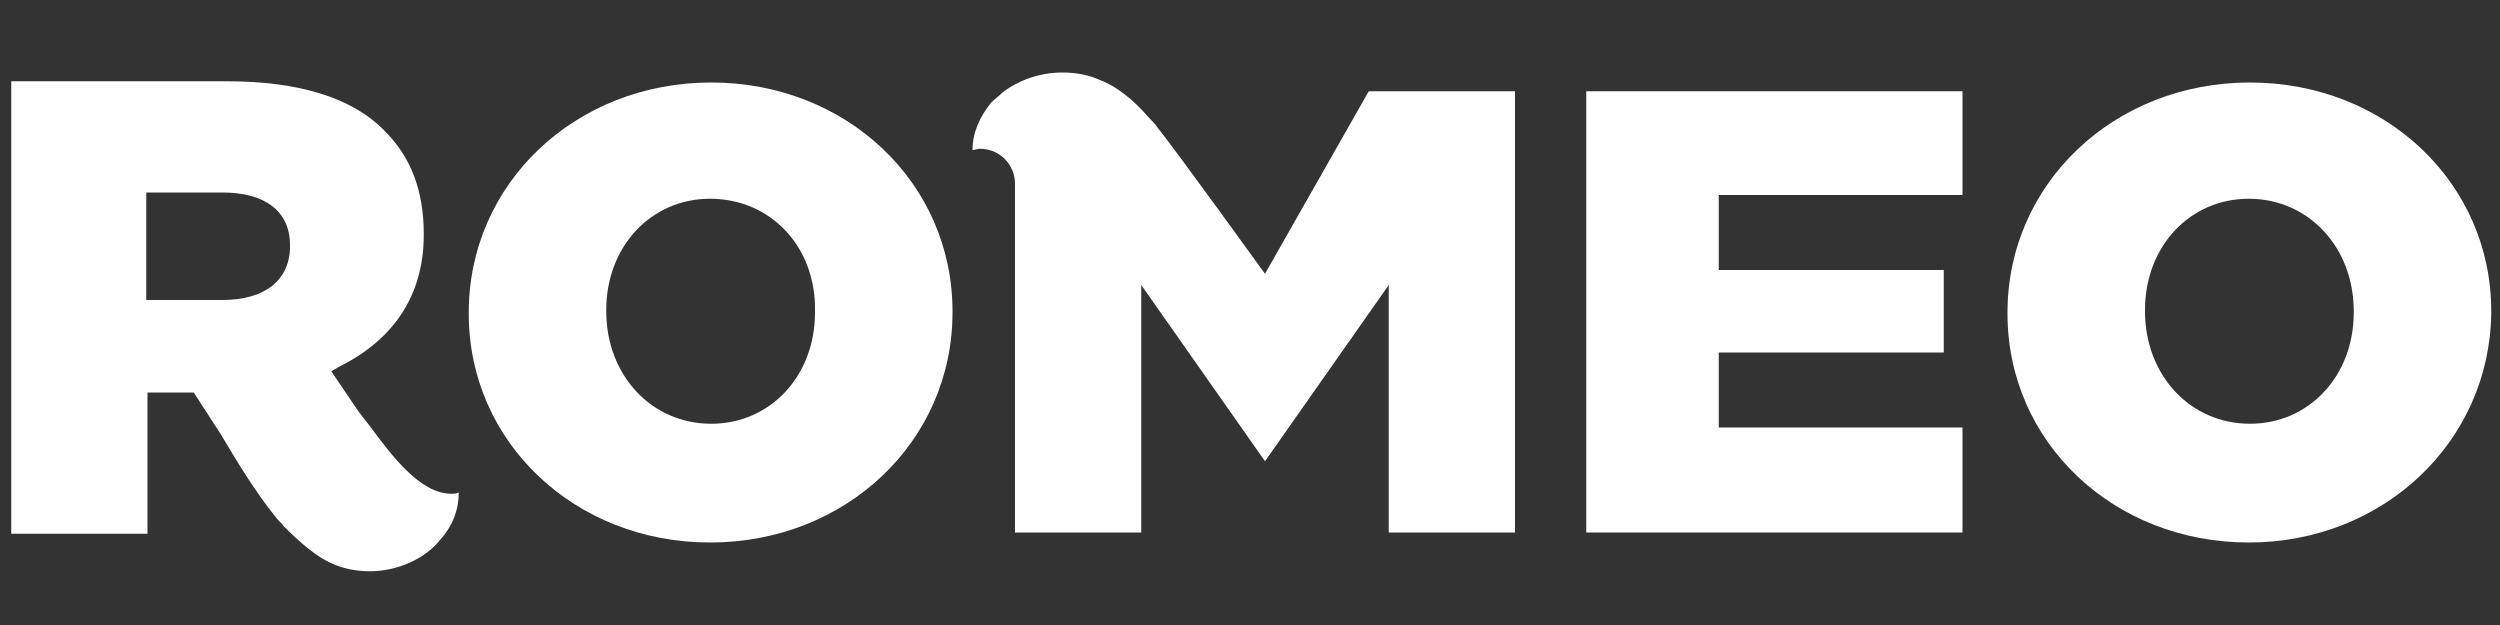 <?xml version="1.0" encoding="utf-8"?>
<!-- Generator: Adobe Illustrator 25.2.1, SVG Export Plug-In . SVG Version: 6.00 Build 0)  -->
<svg version="1.1" id="Layer_1" xmlns="http://www.w3.org/2000/svg" xmlns:xlink="http://www.w3.org/1999/xlink" x="0px" y="0px"
	 viewBox="0 0 200 50" style="enable-background:new 0 0 200 50;" xml:space="preserve">
<rect x="0" y="0" width="200" height="50" fill="#333333" stroke="none"/>
<style type="text/css">
	.st0{fill:#FFFFFF;}
</style>
<g>
	<polygon class="st0" points="126.9,42.6 126.9,7.3 157,7.3 157,15.6 137.5,15.6 137.5,21.6 155.5,21.6 155.5,28.2 137.5,28.2 
		137.5,34.2 157,34.2 157,42.6 126.9,42.6 	"/>
	<path class="st0" d="M29.6,45.7c-1.1,0-2.1-0.2-3-0.6c-1.2-0.5-2.5-1.6-3.9-3c-0.2-0.3-0.5-0.5-0.7-0.8c-1.6-2-3-4.3-4.3-6.5
		l-2.2-3.4h-3.7v11.3H0.9V6.5h17.2c5.8,0,10.1,1.3,12.7,4c2.1,2.1,3.1,4.8,3.1,8.2v0.1c0,4.7-2.3,8.3-6.7,10.5l-0.7,0.4l2.1,3.1
		c0.3,0.4,0.6,0.8,1,1.3c1.7,2.3,4,5.4,6.5,5.4c0.2,0,0.4,0,0.6-0.1c0,1.4-0.5,2.7-1.5,3.8C34,44.7,31.8,45.7,29.6,45.7L29.6,45.7
		L29.6,45.7z M11.8,24h6c3.4,0,5.4-1.6,5.4-4.3v-0.1c0-2.7-2-4.2-5.4-4.2h-6.1V24L11.8,24z"/>
	<path class="st0" d="M179.9,43.4c-10.8,0-19.3-8-19.3-18.3v-0.1c0-10.3,8.5-18.4,19.4-18.4c10.8,0,19.3,8,19.3,18.3v0.1
		C199.2,35.3,190.7,43.4,179.9,43.4L179.9,43.4z M179.9,15.9c-4.7,0-8.3,3.8-8.3,8.9v0.1c0,5.1,3.6,9,8.4,9c4.7,0,8.3-3.8,8.3-8.9
		v-0.1C188.3,19.8,184.7,15.9,179.9,15.9L179.9,15.9z"/>
	<path class="st0" d="M56.8,43.4c-10.8,0-19.3-8-19.3-18.3v-0.1c0-10.3,8.5-18.4,19.4-18.4c10.8,0,19.3,8,19.3,18.3v0.1
		C76.2,35.3,67.7,43.4,56.8,43.4L56.8,43.4z M56.8,15.9c-4.7,0-8.3,3.8-8.3,8.9v0.1c0,5.1,3.6,9,8.4,9c4.7,0,8.3-3.8,8.3-8.9v-0.1
		C65.3,19.8,61.7,15.9,56.8,15.9L56.8,15.9z"/>
	<path class="st0" d="M109.5,7.3l-8.3,14.6c0,0-7-9.7-8.6-11.7c-0.2-0.3-0.5-0.6-0.7-0.8c-1.3-1.5-2.6-2.5-3.9-3
		c-0.9-0.4-1.9-0.6-3-0.6c-1.8,0-3.5,0.6-4.8,1.6c-0.3,0.3-0.6,0.5-0.9,0.8c-0.9,1.1-1.5,2.4-1.5,3.8c0.2,0,0.4-0.1,0.6-0.1l0,0
		c1.6,0,2.8,1.3,2.8,2.8v27.9h10.1V22.8l9.9,14.1l0,0l0,0l9.9-14.1v19.8h10.1V7.3H109.5L109.5,7.3z"/>
</g>
</svg>
